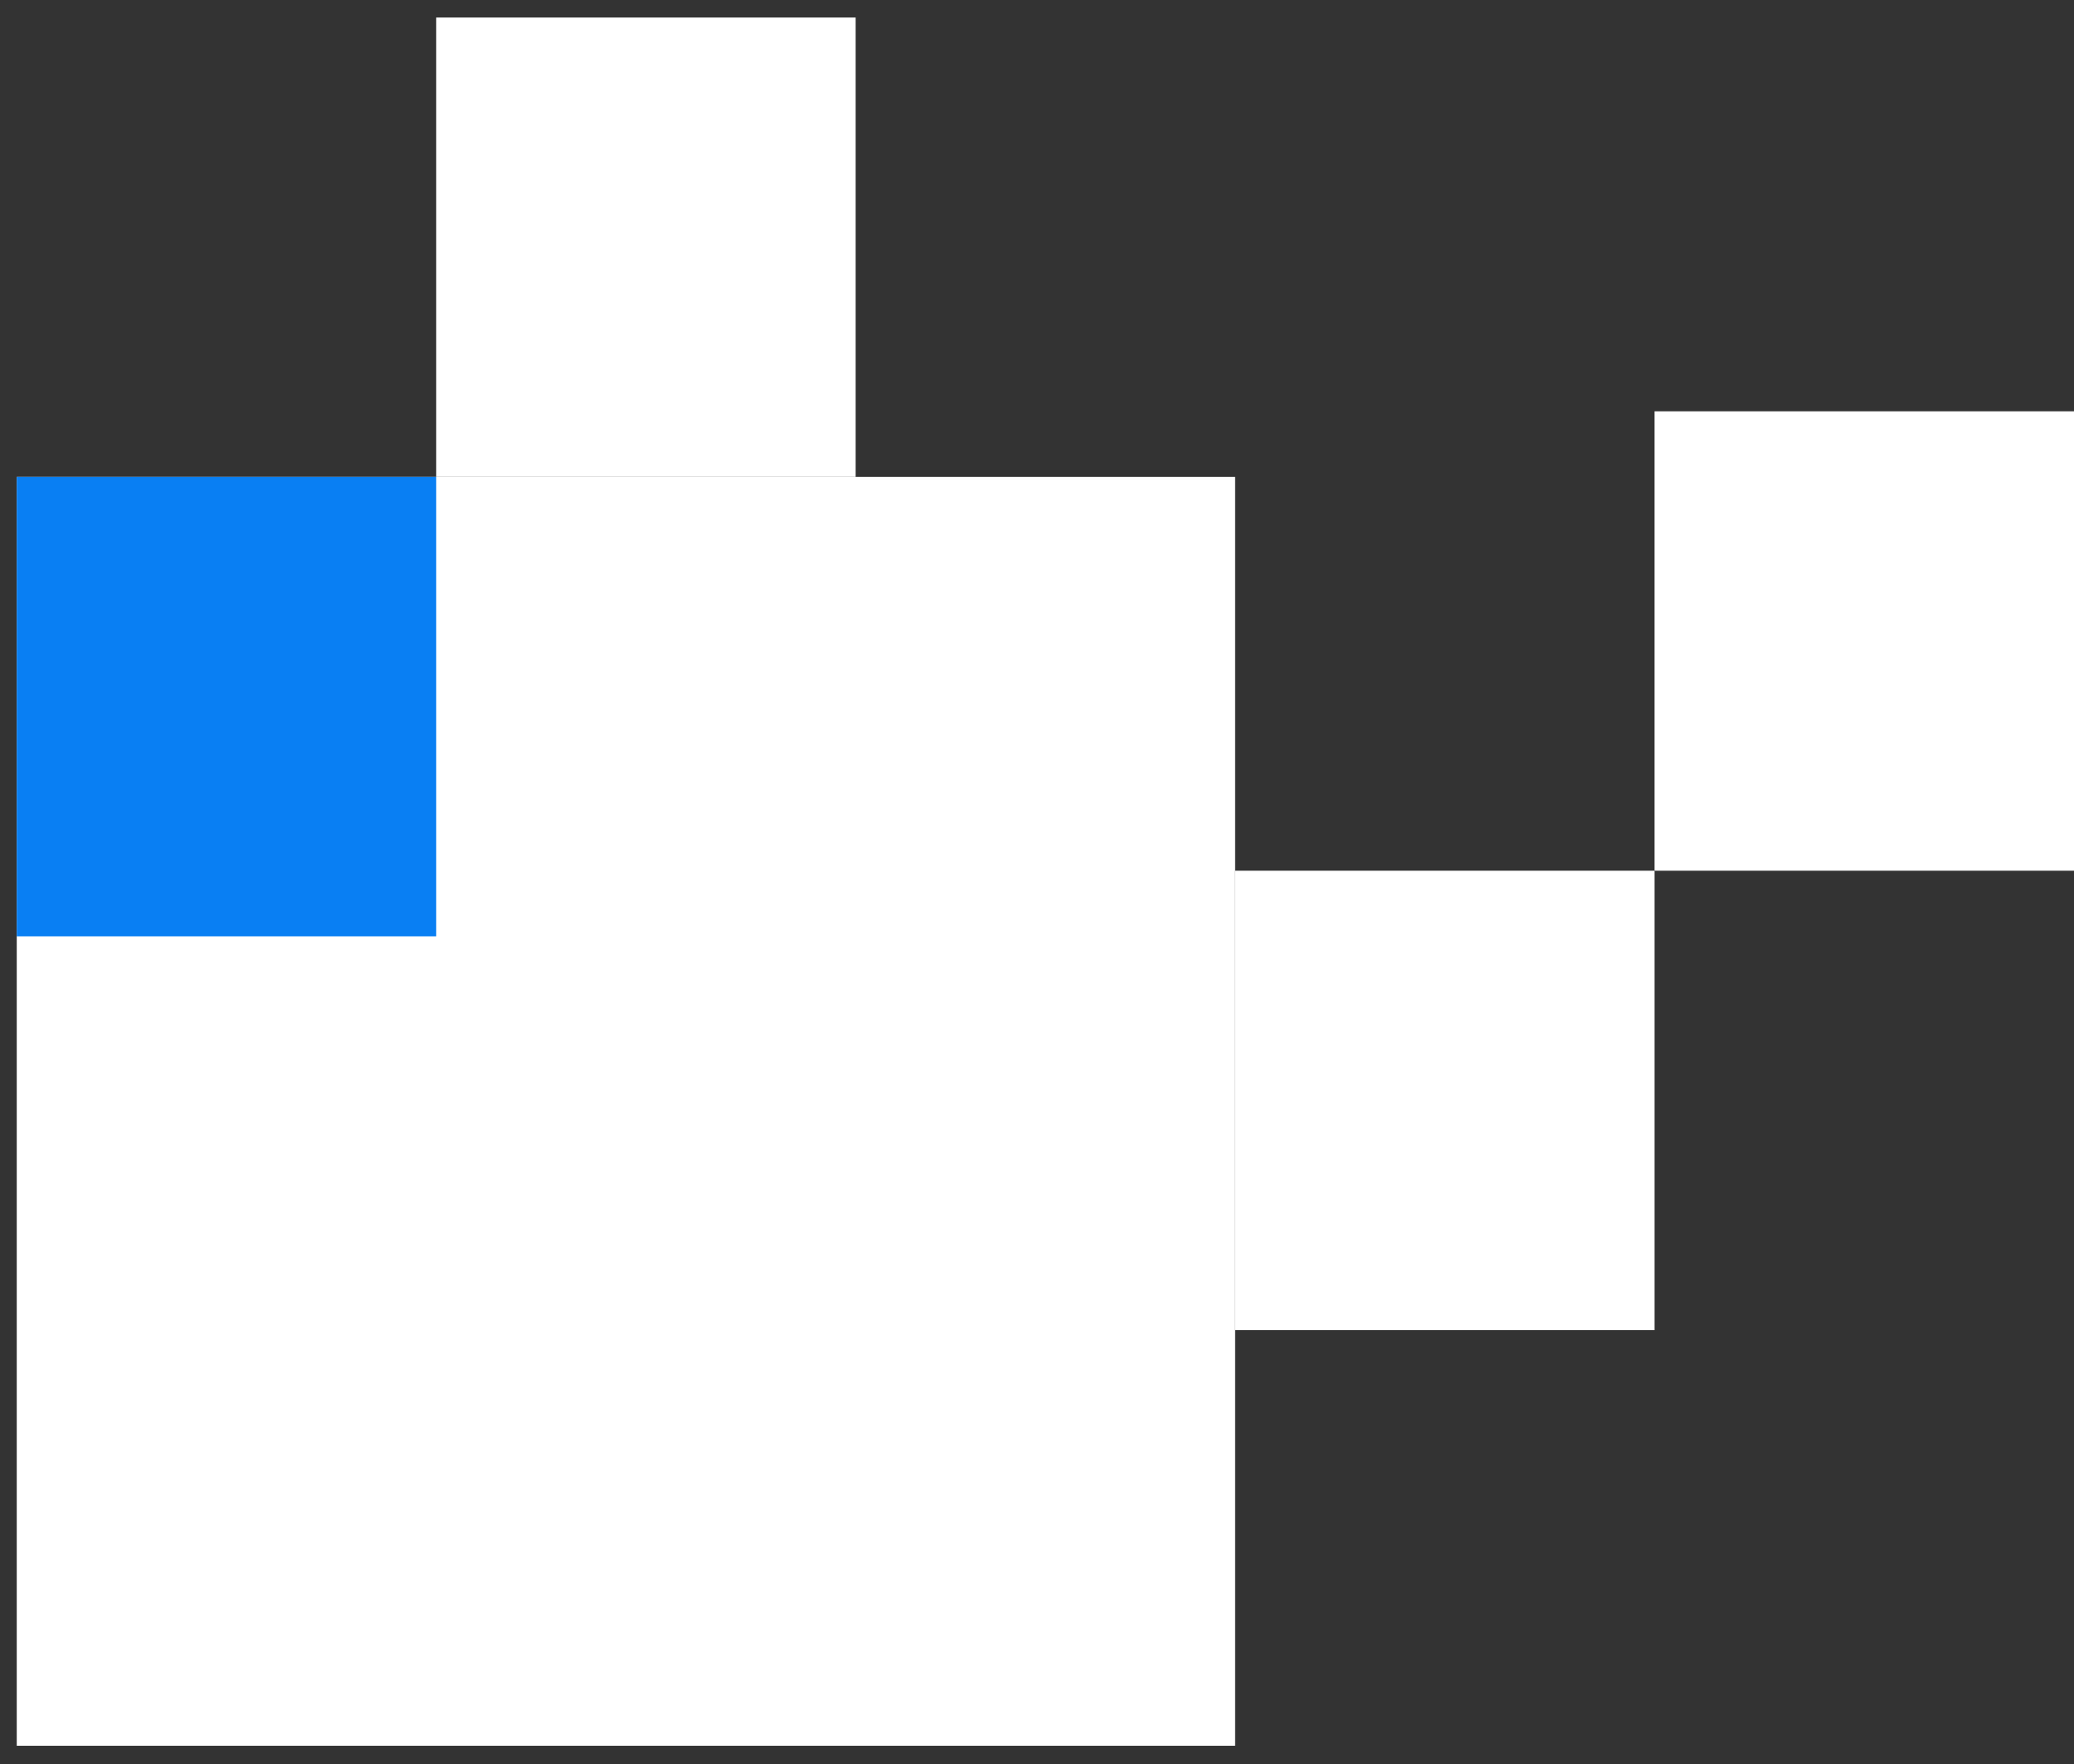 <svg width="87" height="74" viewBox="0 0 87 74" fill="none" xmlns="http://www.w3.org/2000/svg">
<rect x="0" y="0" width="87" height="74" fill="#333333" stroke="none"/>
<rect x="51.811" y="20.003" width="53.217" height="51.108" transform="rotate(90 51.811 20.003)" fill="white"/>
<rect x="0.703" y="39.271" width="19.268" height="17.595" transform="rotate(-90 0.703 39.271)" fill="#097FF3"/>
<rect x="51.811" y="55.787" width="19.268" height="17.595" transform="rotate(-90 51.811 55.787)" fill="white"/>
<rect x="18.298" y="20.003" width="19.268" height="17.595" transform="rotate(-90 18.298 20.003)" fill="white"/>
<rect x="69.405" y="36.519" width="19.268" height="17.595" transform="rotate(-90 69.405 36.519)" fill="white"/>
</svg>
